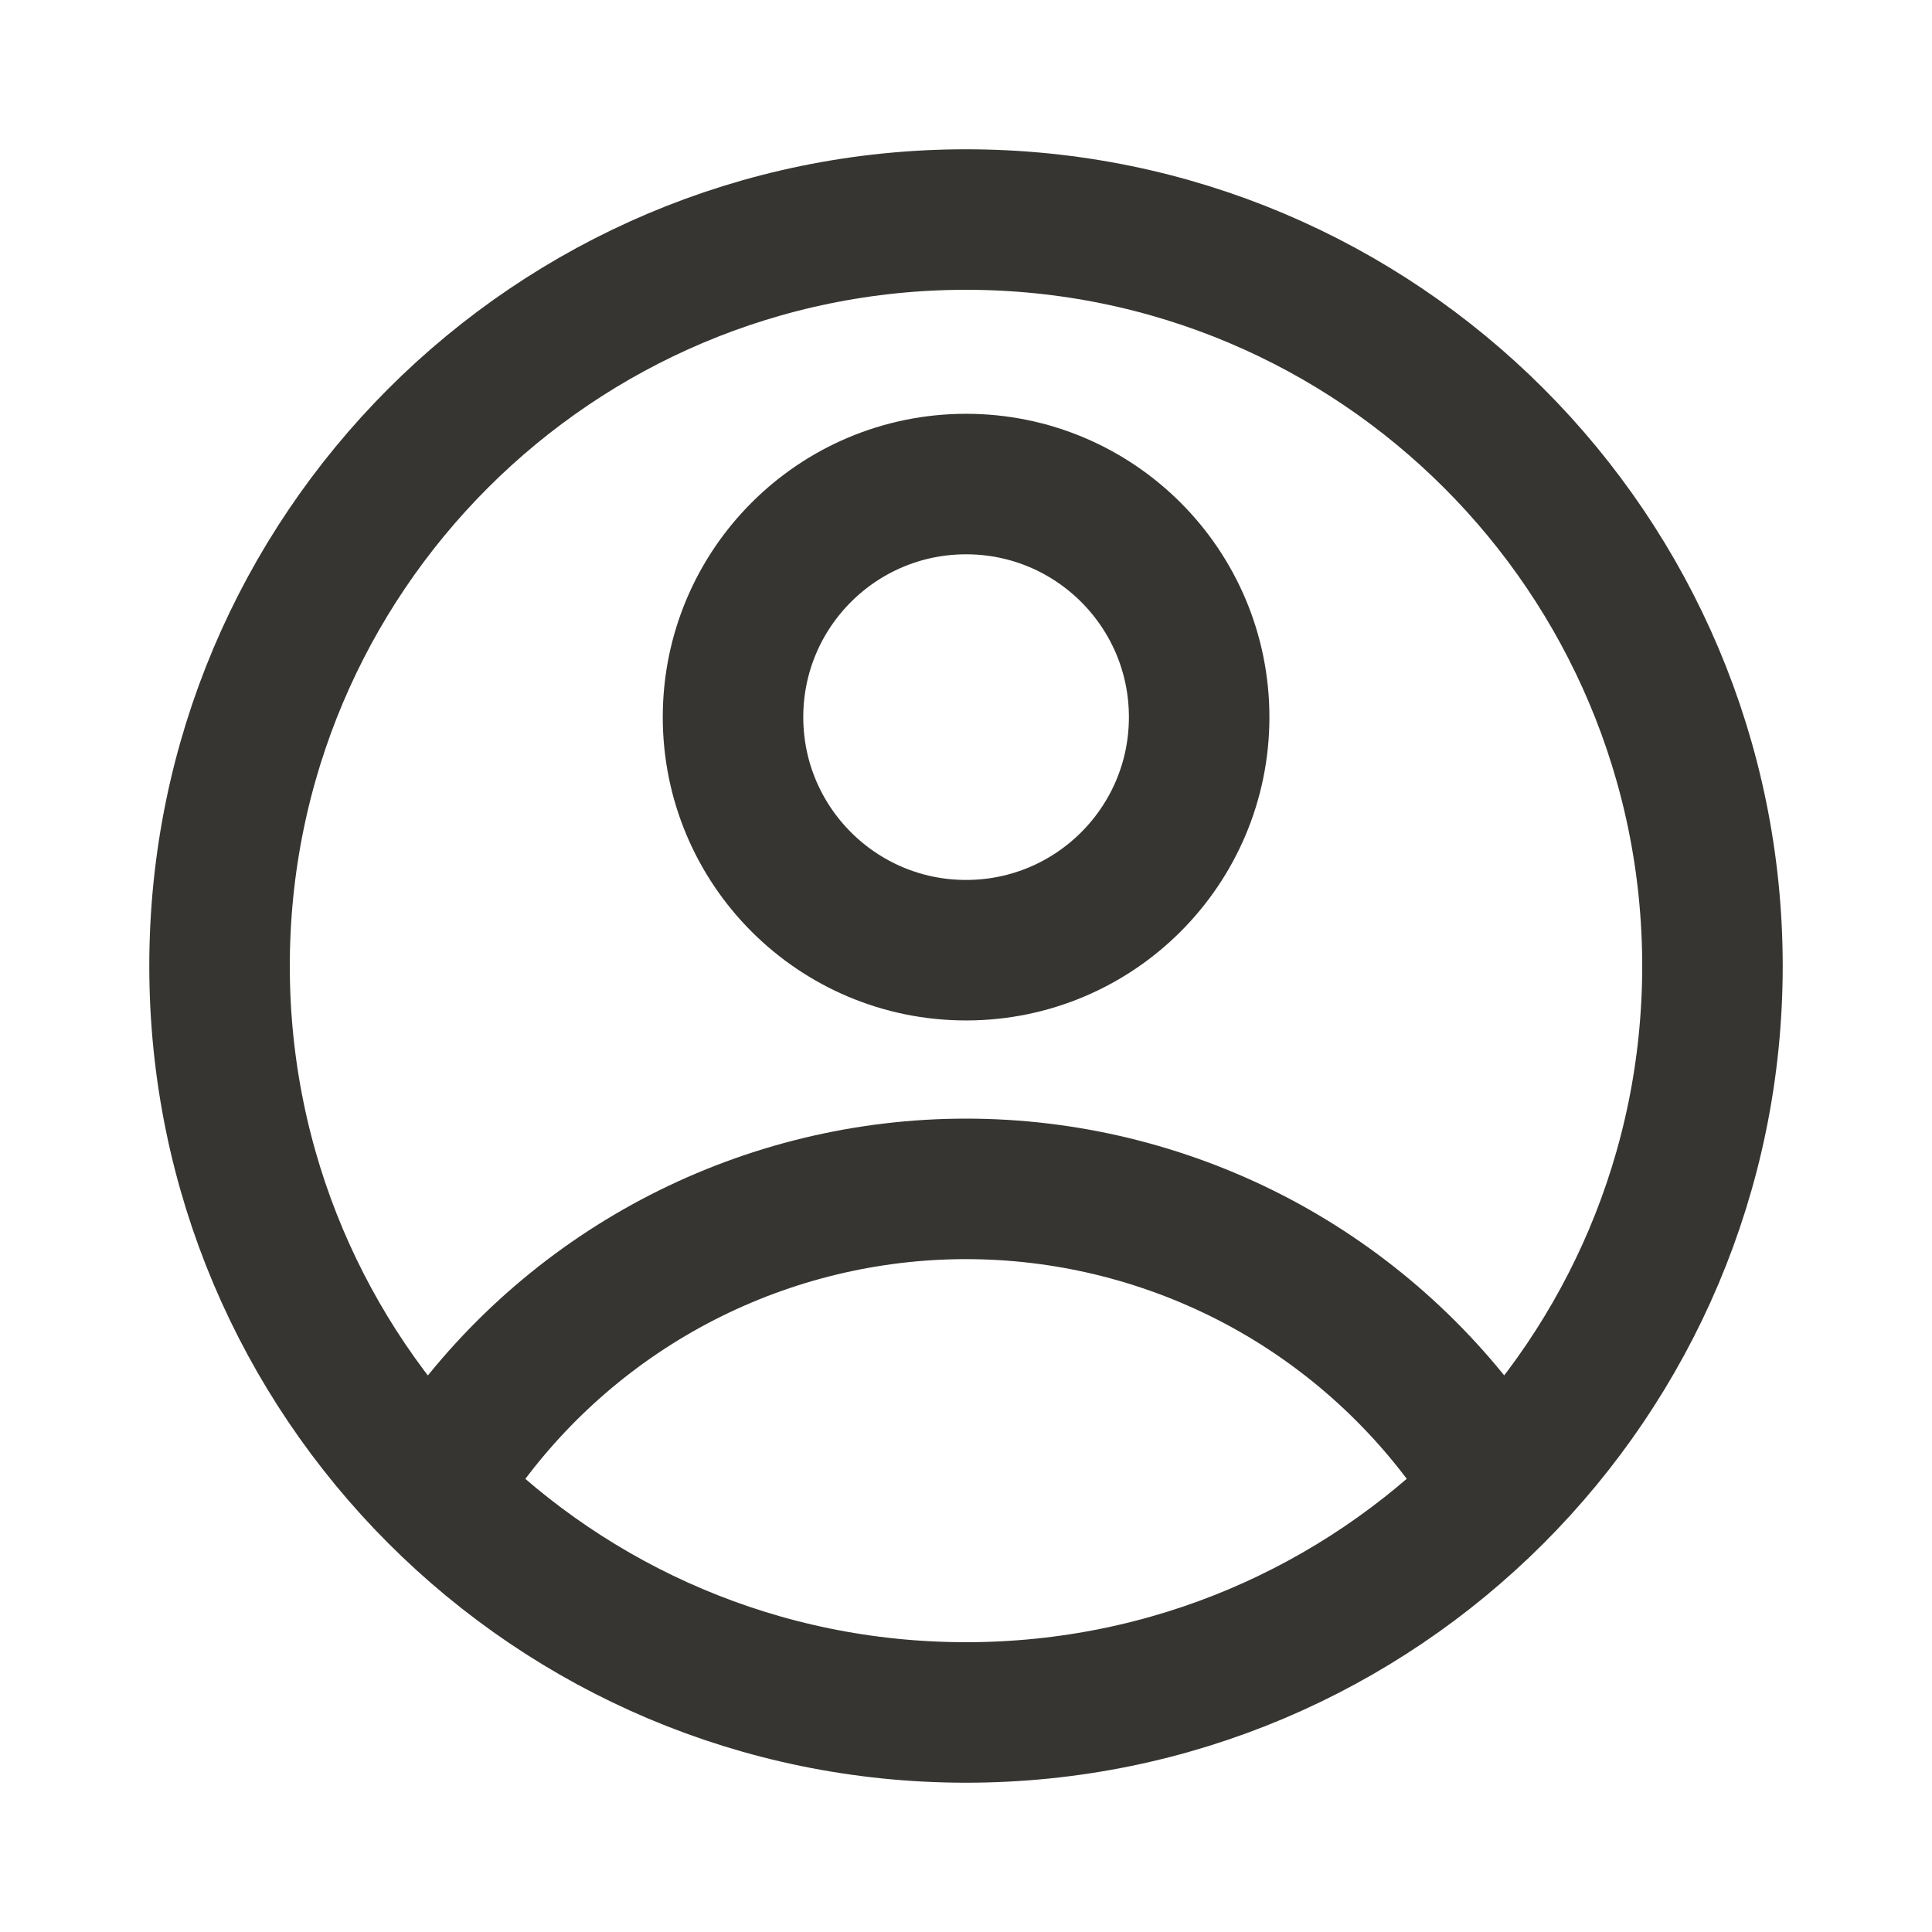 <svg width="22" height="22" viewBox="0 0 22 22" fill="none" xmlns="http://www.w3.org/2000/svg">
<path d="M11 19.5C15.694 19.5 19.5 15.694 19.5 11C19.5 6.306 15.694 2.5 11 2.5C6.306 2.5 2.5 6.306 2.5 11C2.5 15.694 6.306 19.5 11 19.5Z" stroke="#363532" stroke-width="1.6" stroke-linecap="round" stroke-linejoin="round"/>
<path d="M11.001 10.82C12.467 10.82 13.655 9.632 13.655 8.166C13.655 6.7 12.467 5.512 11.001 5.512C9.535 5.512 8.347 6.7 8.347 8.166C8.347 9.632 9.535 10.82 11.001 10.82Z" stroke="#363532" stroke-width="1.6" stroke-linecap="round" stroke-linejoin="round"/>
<path d="M5.249 16.487C5.905 15.575 6.769 14.831 7.769 14.318C8.769 13.806 9.877 13.538 11.001 13.538C12.125 13.538 13.232 13.806 14.233 14.318C15.233 14.831 16.096 15.575 16.753 16.487" stroke="#363532" stroke-width="1.6" stroke-linecap="round" stroke-linejoin="round"/>
</svg>
